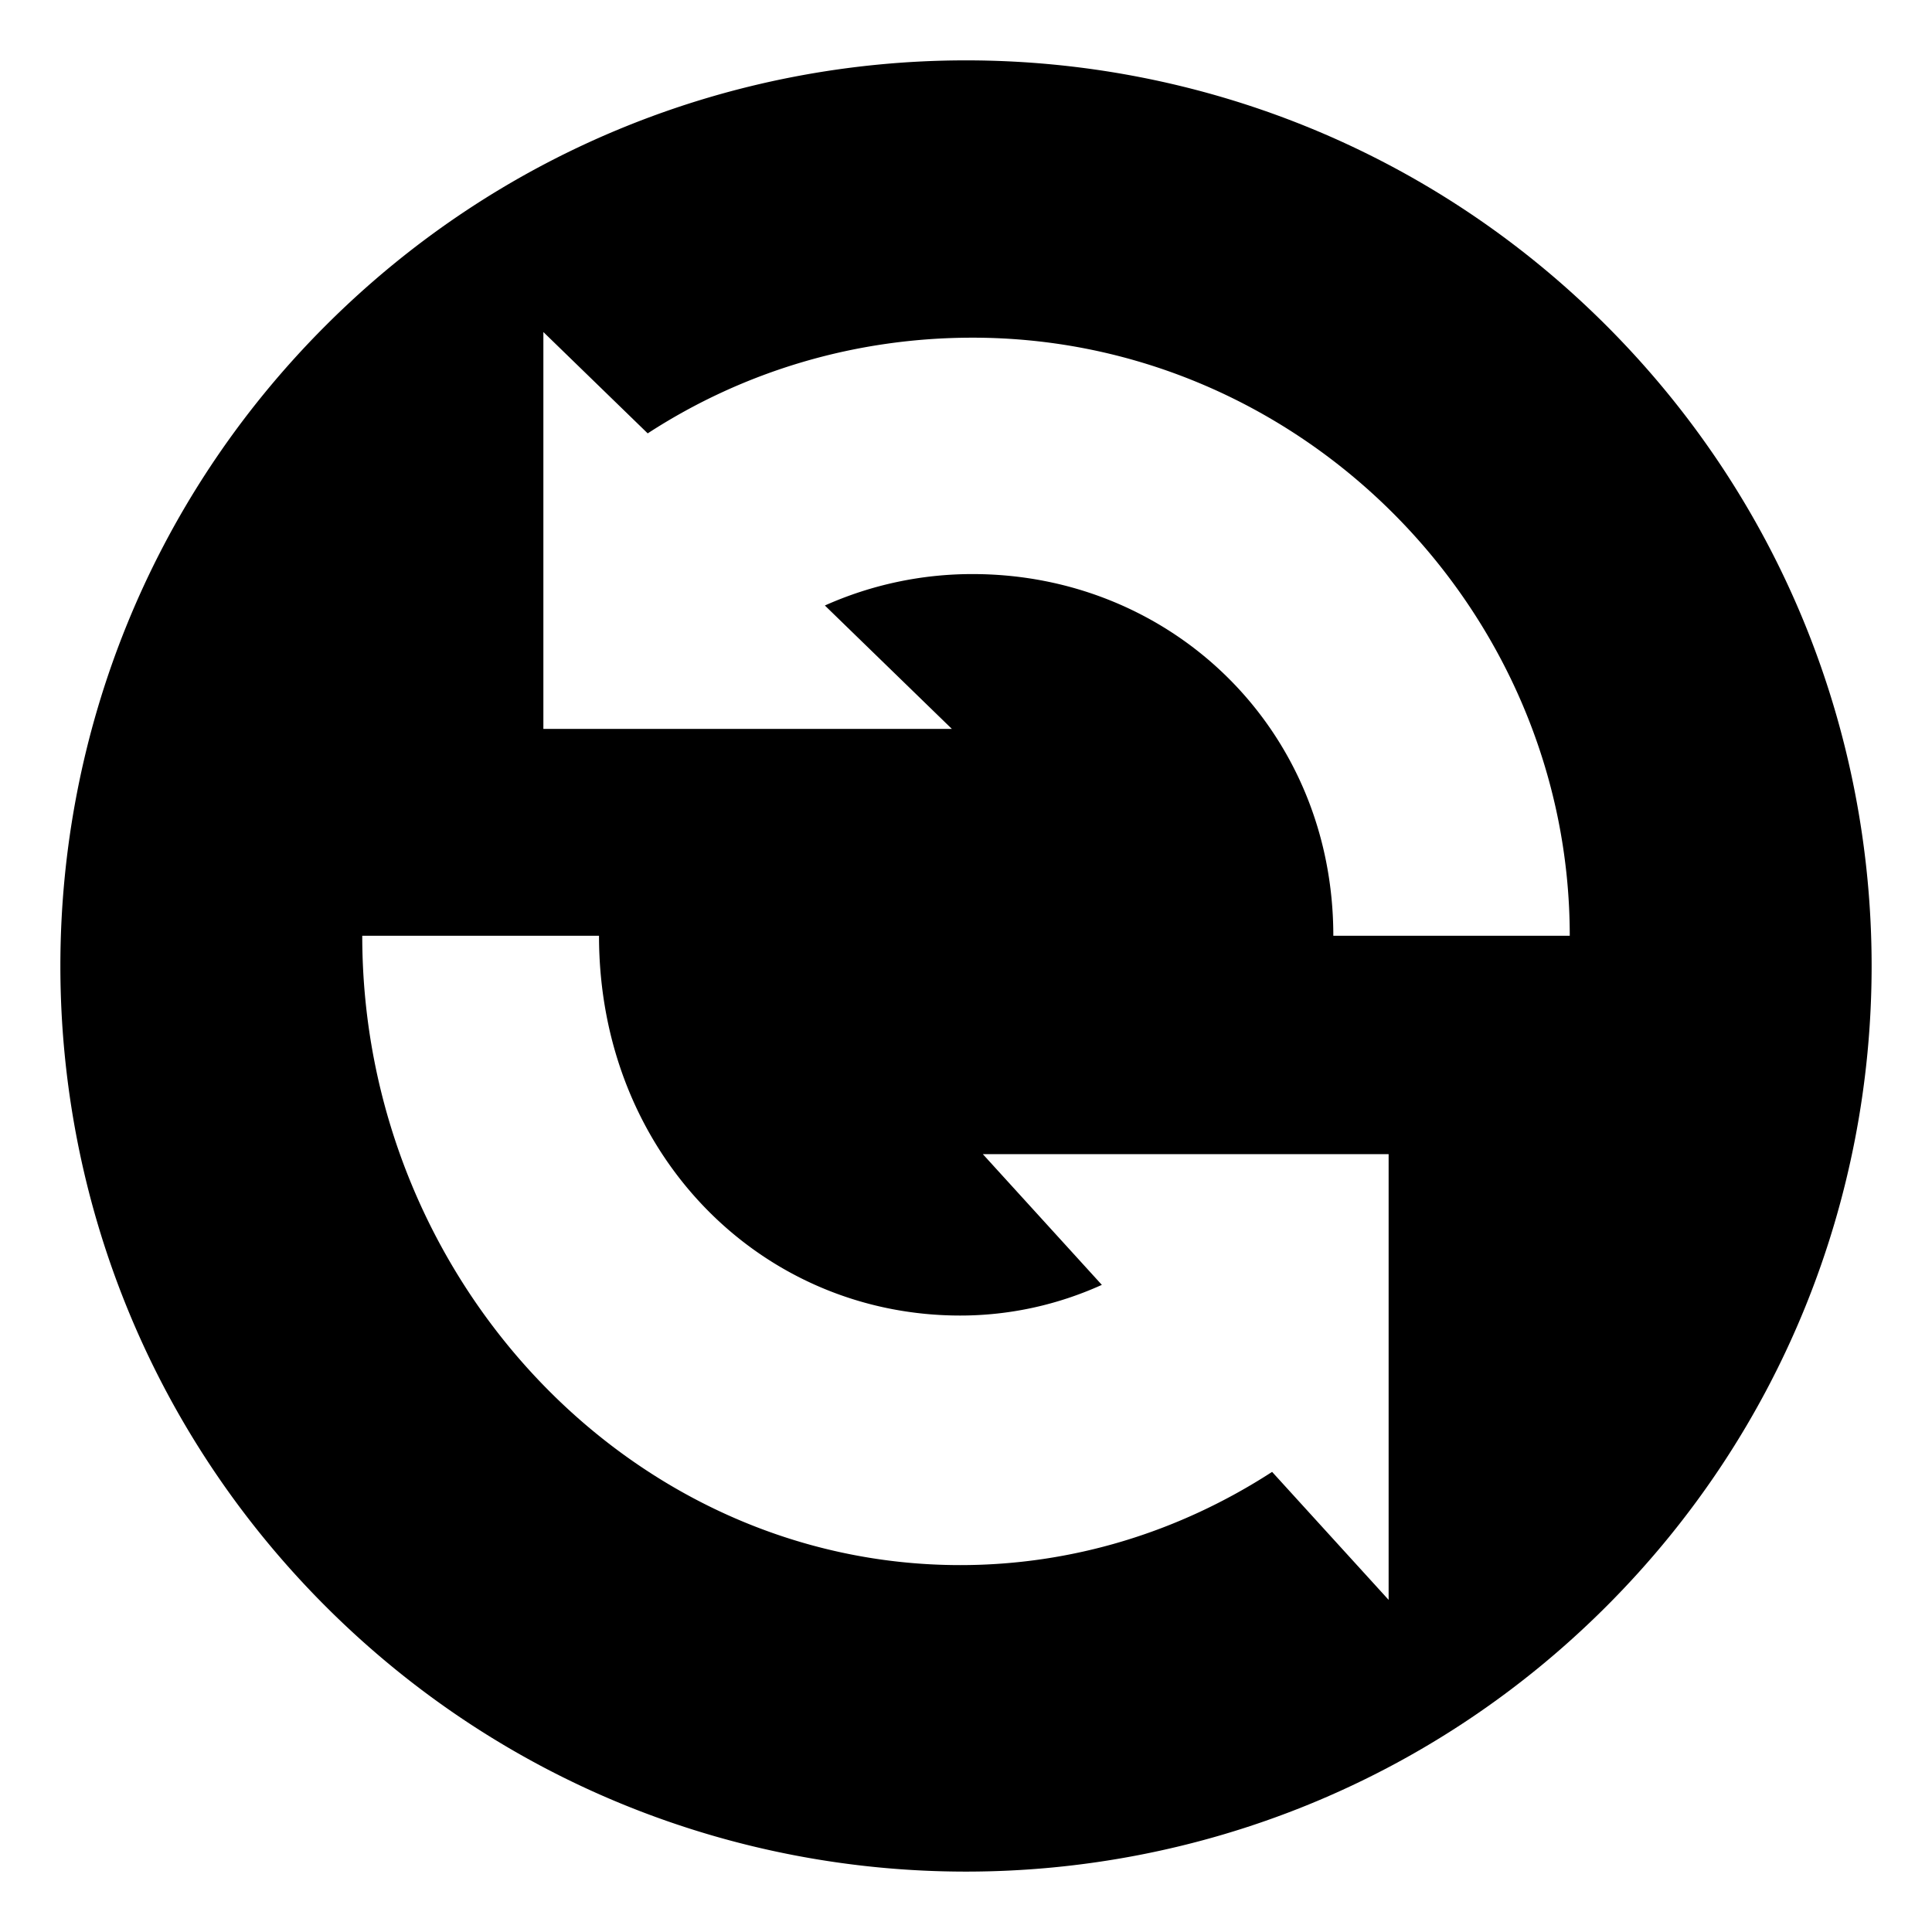 <?xml version="1.0" encoding="utf-8"?><!-- Uploaded to: SVG Repo, www.svgrepo.com, Generator: SVG Repo Mixer Tools -->
<svg width="800px" height="800px" viewBox="0 0 64 64" xmlns="http://www.w3.org/2000/svg" xmlns:xlink="http://www.w3.org/1999/xlink" aria-hidden="true" role="img" class="iconify iconify--emojione-monotone" preserveAspectRatio="xMidYMid meet"><path d="M53.213 10.786c-11.715-11.715-30.711-11.715-42.426 0c-11.716 11.717-11.716 30.71 0 42.427c11.715 11.715 30.711 11.715 42.426 0c11.716-11.717 11.716-30.71 0-42.427M46 52.998l-3.86-4.24c-3.082 1.996-6.623 3.088-10.331 3.088C20.887 51.846 12 42.365 12 30.999h7.843c0 7.234 5.368 12.58 11.966 12.58c1.64 0 3.227-.354 4.691-1.016l-3.942-4.33H46v14.765m-1.832-21.999c0-6.853-5.36-11.982-11.948-11.982a11.96 11.96 0 0 0-4.895 1.041l4.207 4.088H18V10.999l3.456 3.357c3.207-2.084 6.918-3.17 10.764-3.17c10.906 0 19.78 9.041 19.78 19.812h-7.832z" fill="#000000"></path></svg>